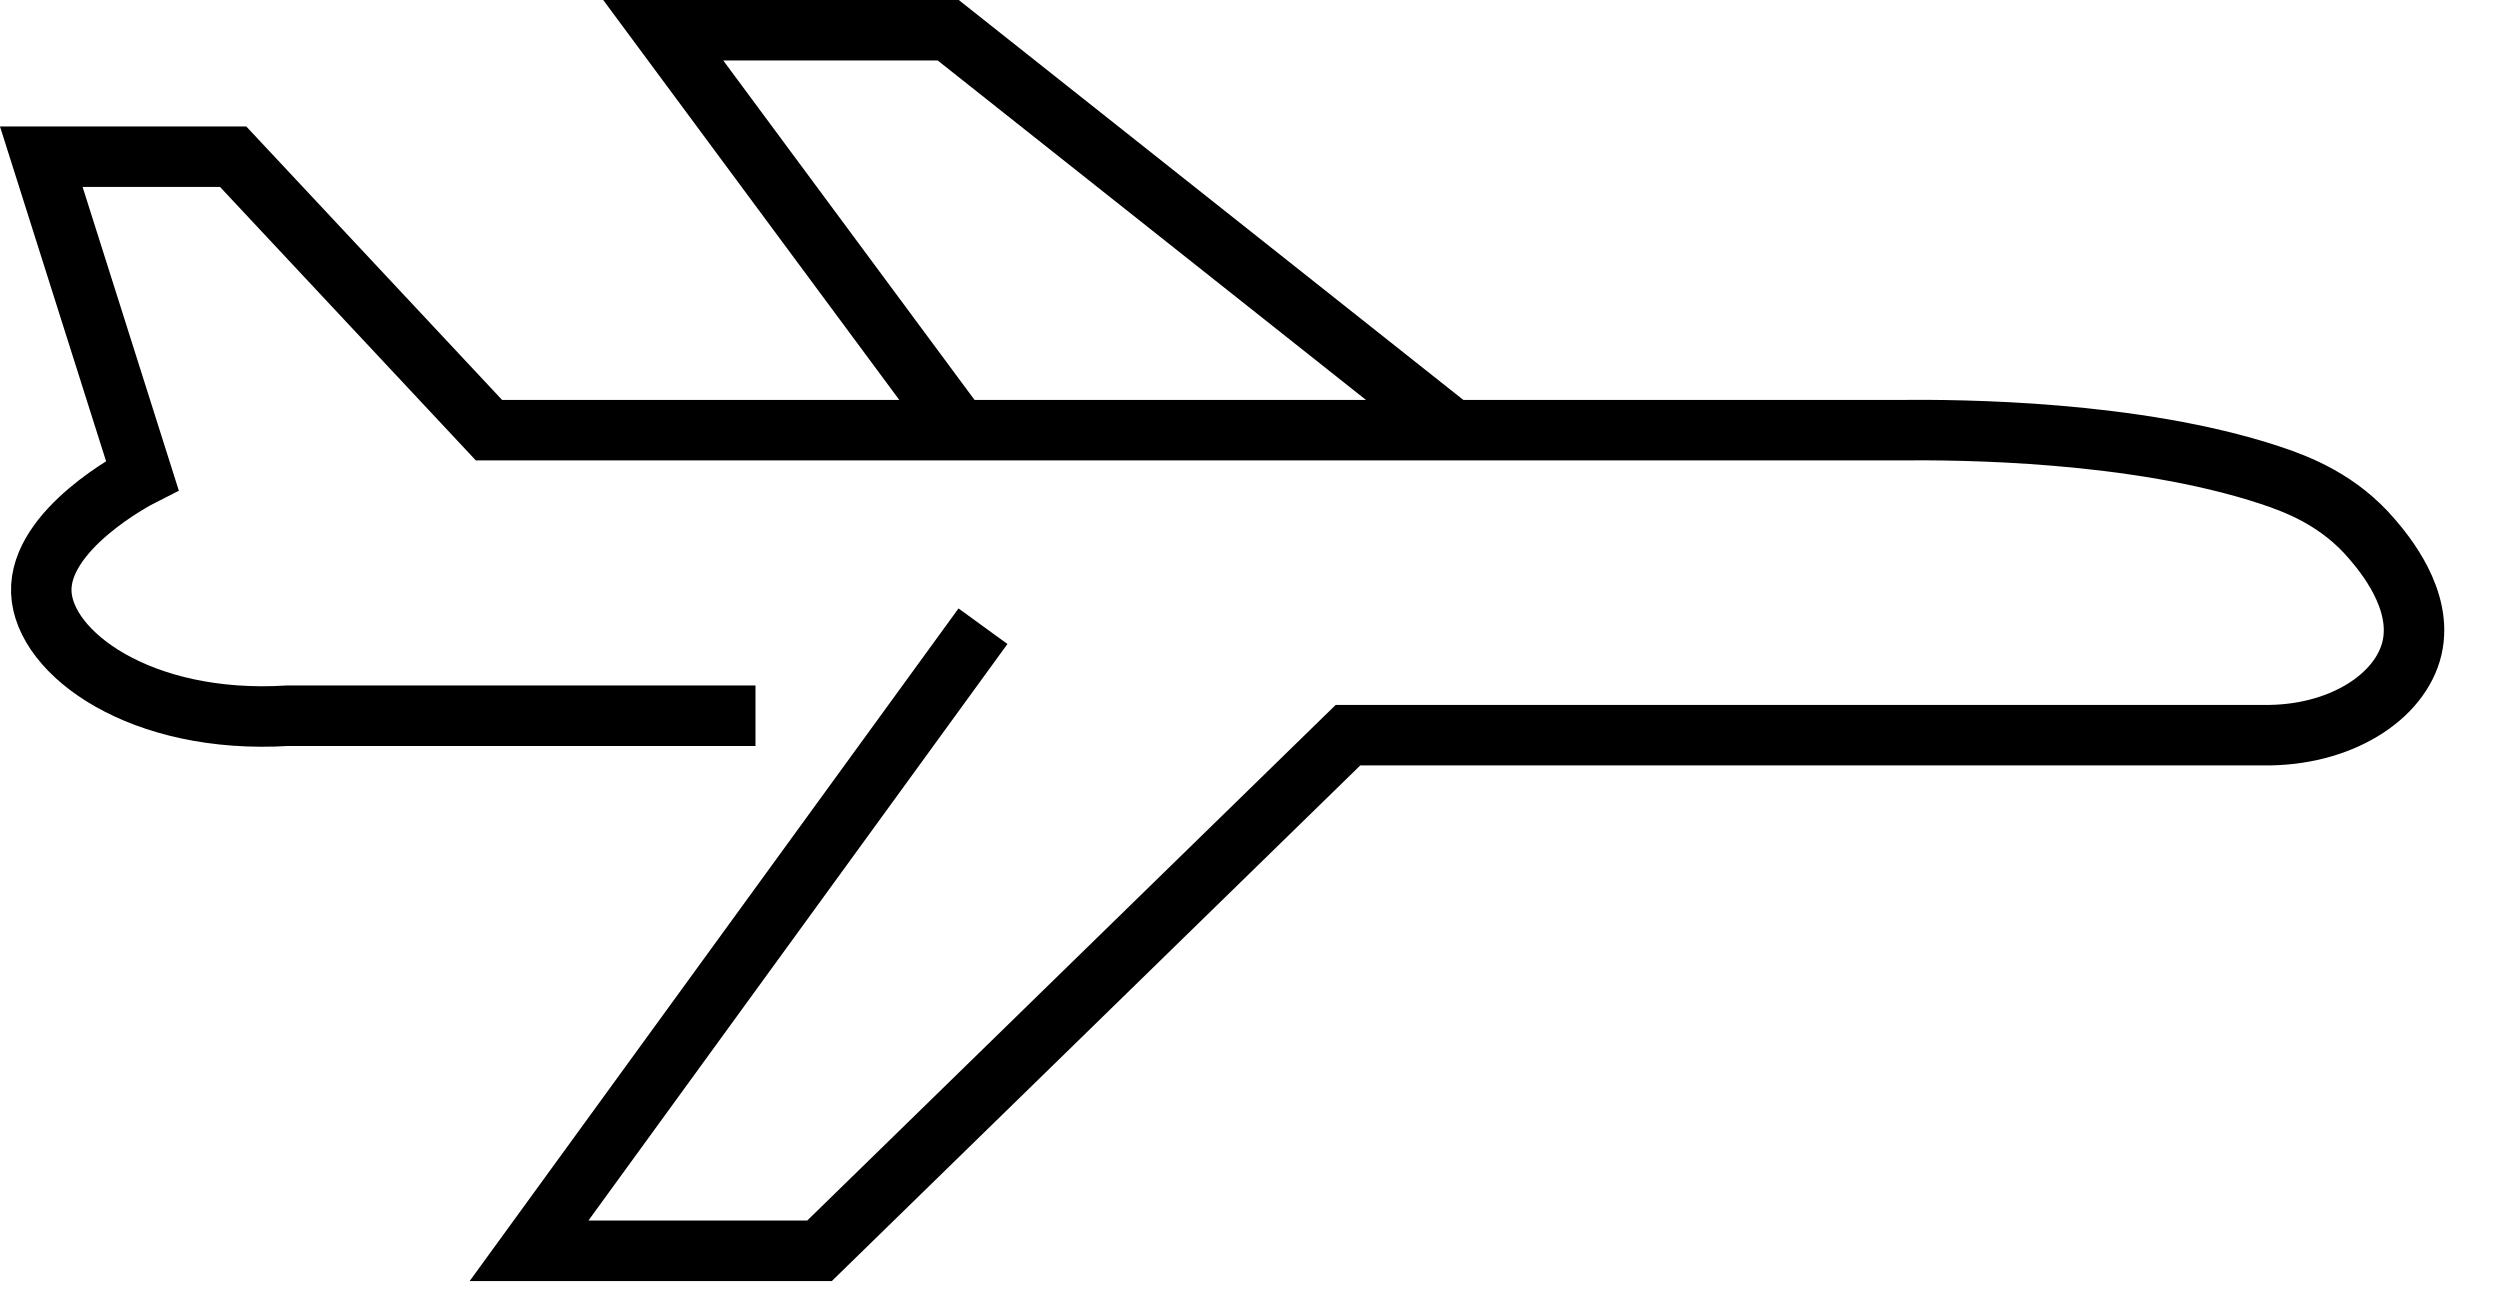 <svg width="31" height="16" viewBox="0 0 31 16" fill="none" xmlns="http://www.w3.org/2000/svg">
<path d="M12.189 7.765L6.56 15.51H10.162L16.715 9.116H28.062C29.011 9.131 29.766 8.647 29.909 8.035C30.049 7.432 29.56 6.856 29.413 6.684C29.008 6.207 28.503 6.009 28.152 5.893C26.473 5.338 24.284 5.327 23.559 5.334H6.063L2.891 1.943H0.512L1.764 5.894C1.673 5.94 0.484 6.568 0.512 7.342C0.541 8.103 1.747 8.987 3.566 8.875H9.368" stroke="black" stroke-width="0.75" stroke-miterlimit="10"/>
<path d="M11.896 5.335L8.224 0.375H11.758L18.016 5.335" stroke="black" stroke-width="0.75" stroke-miterlimit="10"/>
</svg>
